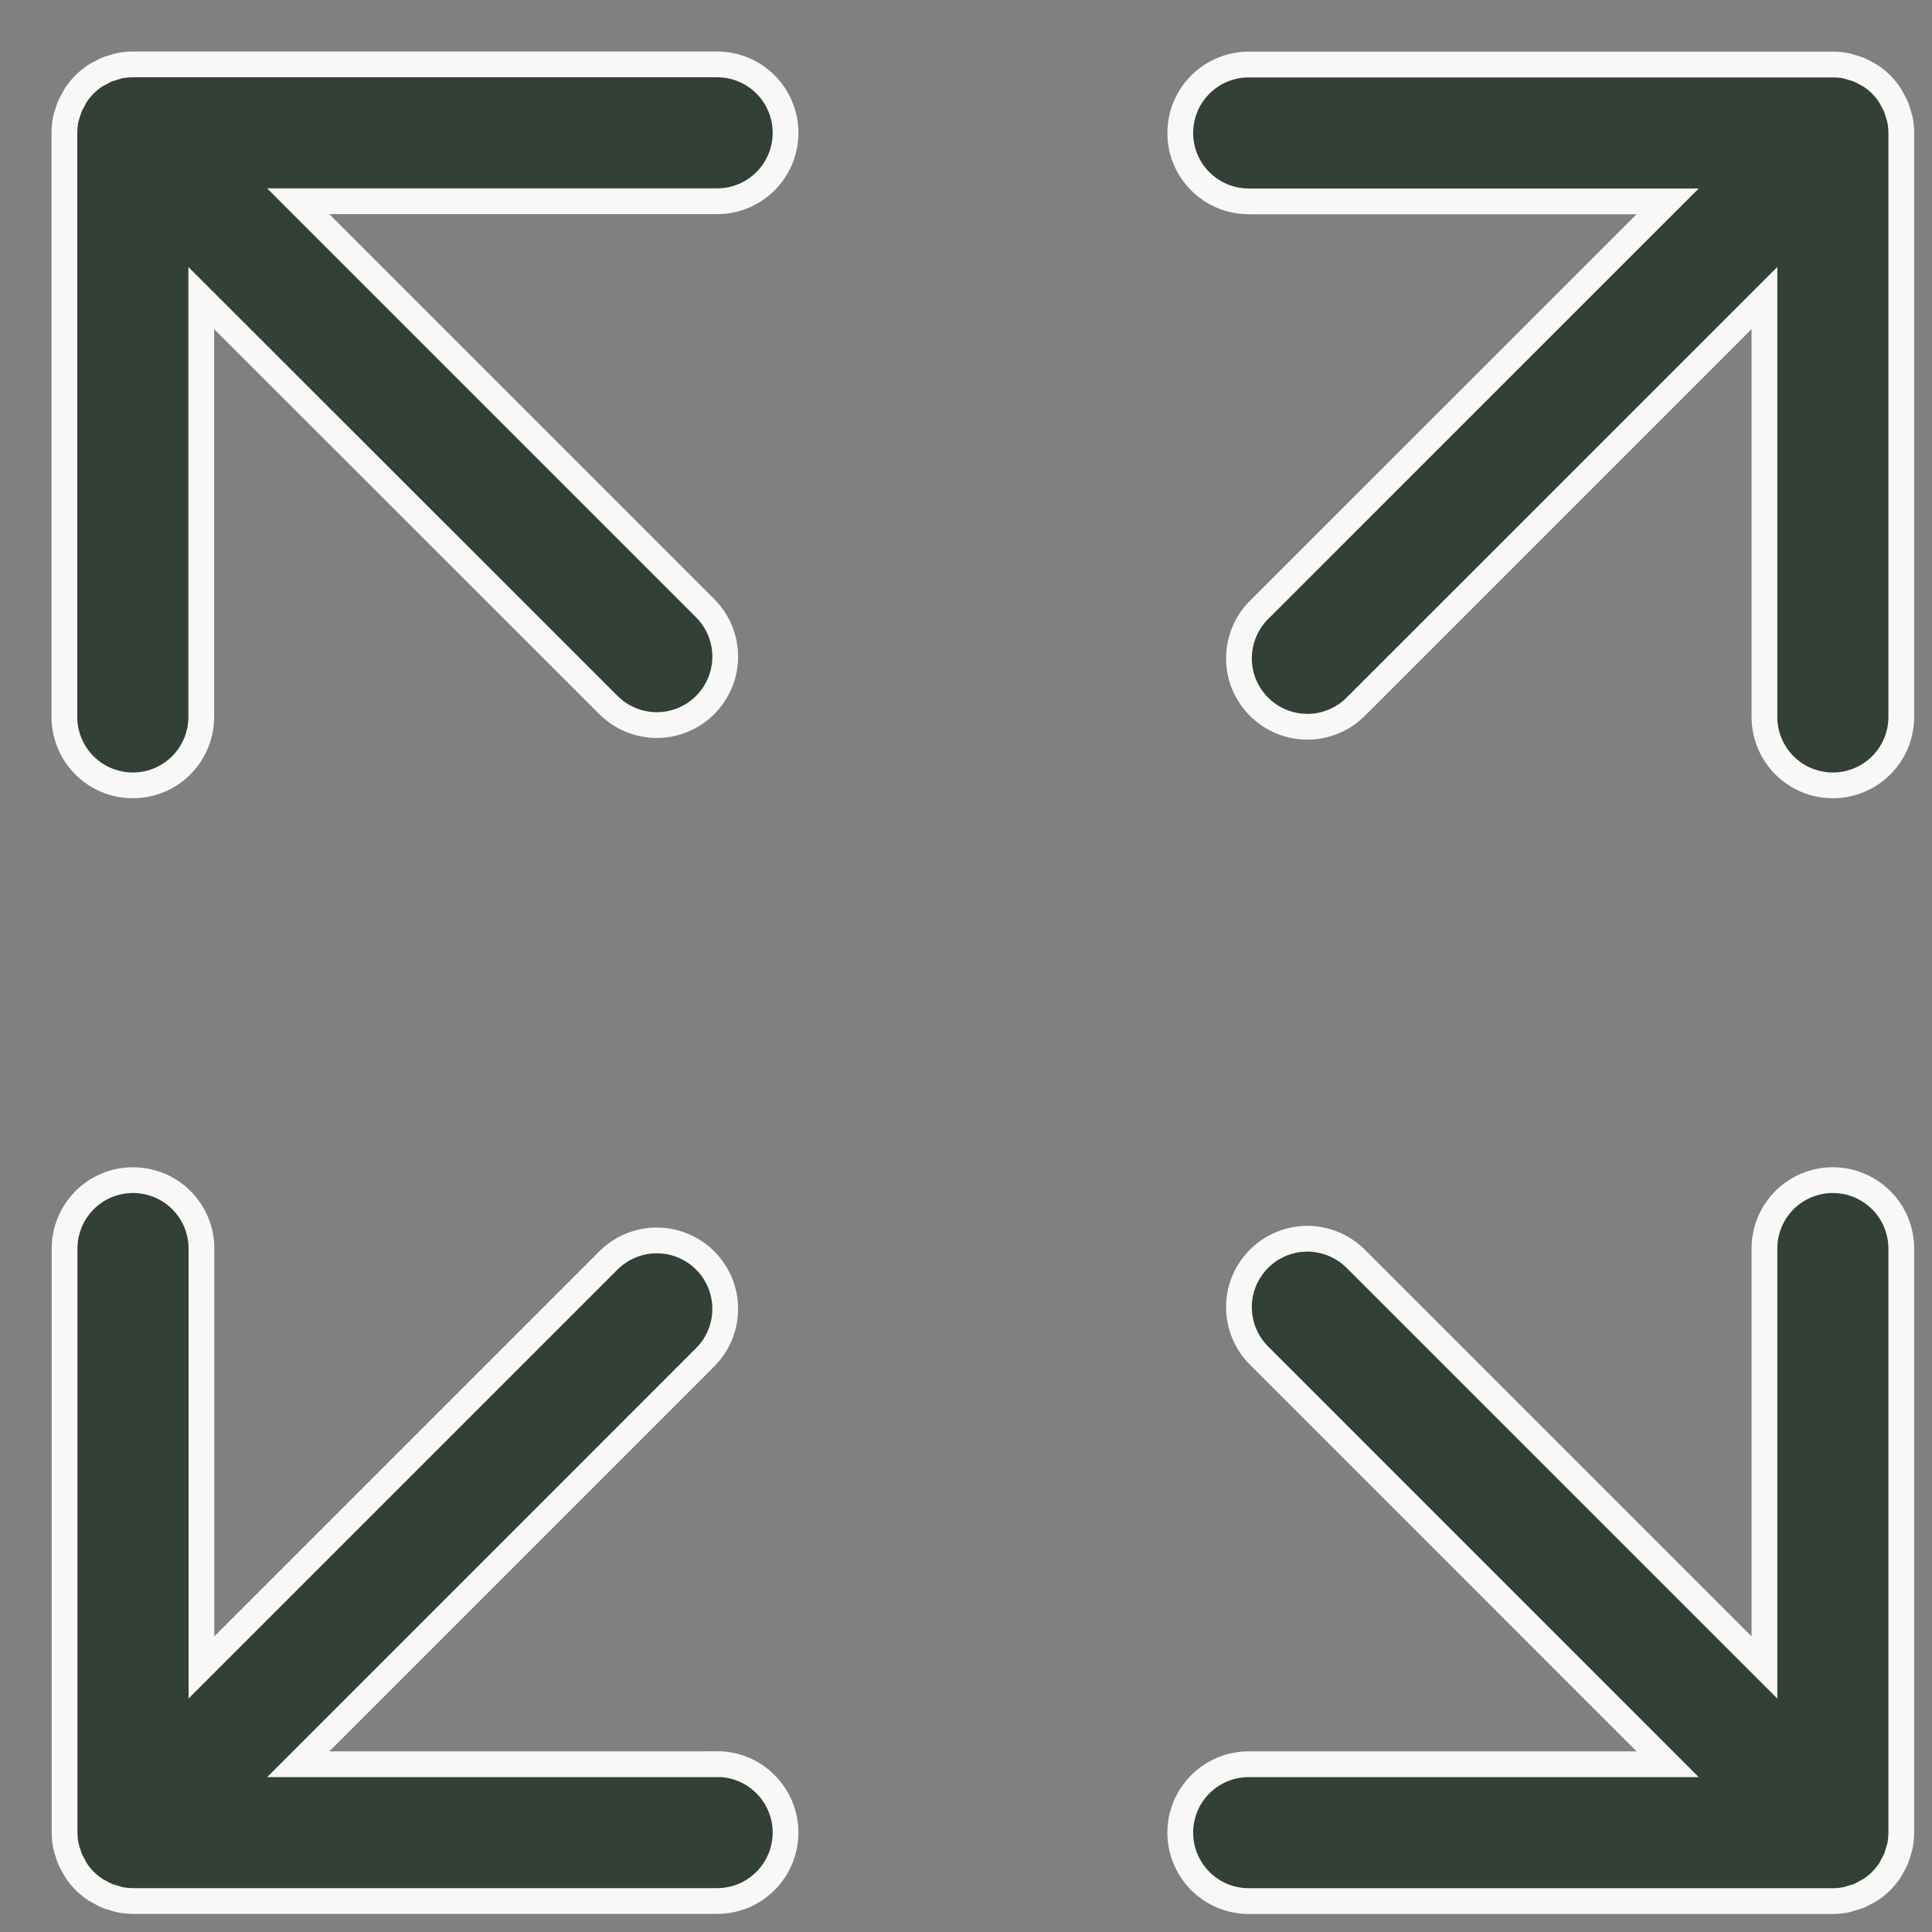 <svg width="30" height="30" viewBox="0 0 30 30" fill="none" xmlns="http://www.w3.org/2000/svg">
<rect x="0" y="0" width="30" height="30" fill="#808080" stroke="none"/>
<path d="M28.46 18.325C28.178 18.325 27.908 18.436 27.709 18.636C27.51 18.835 27.398 19.105 27.398 19.387V25.892L21.065 19.56C20.967 19.458 20.85 19.377 20.72 19.322C20.591 19.266 20.451 19.236 20.31 19.235C20.169 19.234 20.029 19.261 19.899 19.314C19.768 19.368 19.649 19.447 19.55 19.546C19.45 19.646 19.371 19.765 19.317 19.895C19.264 20.026 19.237 20.166 19.238 20.307C19.24 20.448 19.269 20.588 19.325 20.717C19.38 20.847 19.461 20.964 19.563 21.062L25.895 27.395H19.39C19.108 27.395 18.838 27.507 18.639 27.706C18.439 27.905 18.327 28.176 18.327 28.457C18.327 28.739 18.439 29.009 18.639 29.209C18.838 29.408 19.108 29.52 19.39 29.52H28.46C28.53 29.52 28.6 29.513 28.668 29.499C28.7 29.493 28.73 29.481 28.76 29.472C28.796 29.461 28.831 29.453 28.866 29.439C28.902 29.422 28.937 29.404 28.97 29.384C28.997 29.37 29.024 29.358 29.049 29.341C29.107 29.303 29.162 29.258 29.211 29.209C29.26 29.159 29.305 29.105 29.344 29.047C29.361 29.021 29.373 28.993 29.388 28.965C29.407 28.933 29.425 28.899 29.441 28.864C29.454 28.829 29.465 28.794 29.475 28.758C29.483 28.727 29.495 28.698 29.502 28.667C29.515 28.599 29.522 28.529 29.523 28.459V19.387C29.523 19.105 29.411 18.835 29.211 18.636C29.012 18.437 28.742 18.325 28.46 18.325Z" fill="#334035"></path>
<path d="M29.502 1.854C29.495 1.823 29.483 1.794 29.475 1.764C29.465 1.728 29.454 1.692 29.441 1.657C29.425 1.623 29.407 1.589 29.388 1.556C29.373 1.529 29.361 1.5 29.344 1.475C29.305 1.416 29.26 1.362 29.211 1.312C29.162 1.263 29.107 1.219 29.049 1.18C29.024 1.163 28.997 1.152 28.971 1.137C28.937 1.117 28.902 1.099 28.866 1.083C28.832 1.07 28.798 1.059 28.763 1.05C28.731 1.041 28.701 1.029 28.668 1.022C28.602 1.009 28.536 1.003 28.469 1.002H19.39C19.108 1.002 18.838 1.114 18.639 1.313C18.439 1.513 18.327 1.783 18.327 2.065C18.327 2.347 18.439 2.617 18.639 2.816C18.838 3.015 19.108 3.127 19.39 3.127H25.895L19.563 9.458C19.461 9.556 19.38 9.673 19.325 9.803C19.269 9.932 19.24 10.072 19.238 10.213C19.237 10.354 19.264 10.494 19.317 10.625C19.371 10.755 19.45 10.874 19.55 10.974C19.649 11.073 19.768 11.152 19.899 11.206C20.029 11.259 20.169 11.286 20.31 11.285C20.451 11.284 20.591 11.254 20.72 11.198C20.85 11.143 20.967 11.062 21.065 10.96L27.398 4.628V11.133C27.398 11.415 27.51 11.685 27.709 11.884C27.908 12.084 28.178 12.195 28.46 12.195C28.742 12.195 29.012 12.084 29.212 11.884C29.411 11.685 29.523 11.415 29.523 11.133V2.063C29.523 1.993 29.515 1.923 29.502 1.854Z" fill="#334035"></path>
<path d="M11.136 1H2.057C1.99 1.001 1.923 1.007 1.858 1.02C1.825 1.027 1.794 1.039 1.763 1.048C1.731 1.057 1.692 1.067 1.66 1.08C1.623 1.097 1.588 1.115 1.553 1.136C1.527 1.15 1.5 1.161 1.475 1.178C1.417 1.217 1.363 1.261 1.313 1.31C1.264 1.36 1.219 1.414 1.181 1.472C1.163 1.498 1.151 1.527 1.136 1.554C1.117 1.587 1.099 1.621 1.083 1.655C1.07 1.69 1.058 1.726 1.048 1.762C1.039 1.792 1.027 1.821 1.021 1.852C1.007 1.921 1 1.991 1 2.06V11.133C1 11.415 1.112 11.685 1.311 11.884C1.51 12.084 1.781 12.195 2.063 12.195C2.344 12.195 2.615 12.084 2.814 11.884C3.013 11.685 3.125 11.415 3.125 11.133V4.628L9.46 10.96C9.661 11.154 9.929 11.261 10.208 11.259C10.486 11.256 10.753 11.145 10.95 10.947C11.147 10.75 11.259 10.484 11.261 10.205C11.264 9.927 11.156 9.658 10.963 9.458L4.631 3.125H11.136C11.418 3.125 11.688 3.013 11.887 2.814C12.086 2.615 12.198 2.344 12.198 2.063C12.198 1.781 12.086 1.51 11.887 1.311C11.688 1.112 11.418 1 11.136 1Z" fill="#334035"></path>
<path d="M11.136 27.395H4.631L10.963 21.062C11.156 20.862 11.264 20.593 11.261 20.315C11.259 20.036 11.147 19.77 10.95 19.573C10.753 19.375 10.486 19.264 10.208 19.261C9.929 19.259 9.661 19.366 9.46 19.56L3.128 25.892V19.387C3.128 19.105 3.016 18.835 2.817 18.636C2.618 18.436 2.347 18.325 2.065 18.325C1.784 18.325 1.513 18.436 1.314 18.636C1.115 18.835 1.003 19.105 1.003 19.387V28.457C1.003 28.527 1.01 28.597 1.024 28.666C1.03 28.697 1.042 28.726 1.051 28.756C1.061 28.792 1.072 28.828 1.086 28.863C1.102 28.897 1.12 28.931 1.139 28.964C1.154 28.991 1.166 29.02 1.183 29.045C1.222 29.104 1.267 29.158 1.316 29.208C1.365 29.257 1.42 29.301 1.478 29.34C1.503 29.357 1.53 29.368 1.556 29.383C1.59 29.403 1.625 29.421 1.661 29.438C1.696 29.452 1.731 29.46 1.767 29.47C1.802 29.481 1.827 29.491 1.859 29.498C1.928 29.512 1.997 29.518 2.067 29.519H11.136C11.418 29.519 11.688 29.407 11.887 29.207C12.086 29.008 12.198 28.738 12.198 28.456C12.198 28.174 12.086 27.904 11.887 27.705C11.688 27.505 11.418 27.393 11.136 27.393V27.395Z" fill="#334035"></path>
<path d="M28.46 18.325C28.178 18.325 27.908 18.436 27.709 18.636C27.51 18.835 27.398 19.105 27.398 19.387V25.892L21.065 19.56C20.967 19.458 20.85 19.377 20.72 19.322C20.591 19.266 20.451 19.236 20.31 19.235C20.169 19.234 20.029 19.261 19.899 19.314C19.768 19.368 19.649 19.447 19.55 19.546C19.45 19.646 19.371 19.765 19.317 19.895C19.264 20.026 19.237 20.166 19.238 20.307C19.24 20.448 19.269 20.588 19.325 20.717C19.38 20.847 19.461 20.964 19.563 21.062L25.895 27.395H19.39C19.108 27.395 18.838 27.507 18.639 27.706C18.439 27.905 18.327 28.176 18.327 28.457C18.327 28.739 18.439 29.009 18.639 29.209C18.838 29.408 19.108 29.52 19.39 29.52H28.46C28.53 29.52 28.6 29.513 28.668 29.499C28.7 29.493 28.73 29.481 28.76 29.472C28.796 29.461 28.831 29.453 28.866 29.439C28.902 29.422 28.937 29.404 28.97 29.384C28.997 29.37 29.024 29.358 29.049 29.341C29.107 29.303 29.162 29.258 29.211 29.209C29.26 29.159 29.305 29.105 29.344 29.047C29.361 29.021 29.373 28.993 29.388 28.965C29.407 28.933 29.425 28.899 29.441 28.864C29.454 28.829 29.465 28.794 29.475 28.758C29.483 28.727 29.495 28.698 29.502 28.667C29.515 28.599 29.522 28.529 29.523 28.459V19.387C29.523 19.105 29.411 18.835 29.211 18.636C29.012 18.437 28.742 18.325 28.46 18.325Z" stroke="#F8F8F8" stroke-width="0.4"></path>
<path d="M29.502 1.854C29.495 1.823 29.483 1.794 29.475 1.764C29.465 1.728 29.454 1.692 29.441 1.657C29.425 1.623 29.407 1.589 29.388 1.556C29.373 1.529 29.361 1.5 29.344 1.475C29.305 1.416 29.26 1.362 29.211 1.312C29.162 1.263 29.107 1.219 29.049 1.18C29.024 1.163 28.997 1.152 28.971 1.137C28.937 1.117 28.902 1.099 28.866 1.083C28.832 1.07 28.798 1.059 28.763 1.05C28.731 1.041 28.701 1.029 28.668 1.022C28.602 1.009 28.536 1.003 28.469 1.002H19.39C19.108 1.002 18.838 1.114 18.639 1.313C18.439 1.513 18.327 1.783 18.327 2.065C18.327 2.347 18.439 2.617 18.639 2.816C18.838 3.015 19.108 3.127 19.39 3.127H25.895L19.563 9.458C19.461 9.556 19.38 9.673 19.325 9.803C19.269 9.932 19.24 10.072 19.238 10.213C19.237 10.354 19.264 10.494 19.317 10.625C19.371 10.755 19.45 10.874 19.55 10.974C19.649 11.073 19.768 11.152 19.899 11.206C20.029 11.259 20.169 11.286 20.31 11.285C20.451 11.284 20.591 11.254 20.72 11.198C20.85 11.143 20.967 11.062 21.065 10.96L27.398 4.628V11.133C27.398 11.415 27.51 11.685 27.709 11.884C27.908 12.084 28.178 12.195 28.46 12.195C28.742 12.195 29.012 12.084 29.212 11.884C29.411 11.685 29.523 11.415 29.523 11.133V2.063C29.523 1.993 29.515 1.923 29.502 1.854Z" stroke="#F8F8F8" stroke-width="0.4"></path>
<path d="M11.136 1H2.057C1.99 1.001 1.923 1.007 1.858 1.02C1.825 1.027 1.794 1.039 1.763 1.048C1.731 1.057 1.692 1.067 1.66 1.08C1.623 1.097 1.588 1.115 1.553 1.136C1.527 1.15 1.5 1.161 1.475 1.178C1.417 1.217 1.363 1.261 1.313 1.31C1.264 1.36 1.219 1.414 1.181 1.472C1.163 1.498 1.151 1.527 1.136 1.554C1.117 1.587 1.099 1.621 1.083 1.655C1.07 1.69 1.058 1.726 1.048 1.762C1.039 1.792 1.027 1.821 1.021 1.852C1.007 1.921 1 1.991 1 2.06V11.133C1 11.415 1.112 11.685 1.311 11.884C1.51 12.084 1.781 12.195 2.063 12.195C2.344 12.195 2.615 12.084 2.814 11.884C3.013 11.685 3.125 11.415 3.125 11.133V4.628L9.46 10.96C9.661 11.154 9.929 11.261 10.208 11.259C10.486 11.256 10.753 11.145 10.95 10.947C11.147 10.75 11.259 10.484 11.261 10.205C11.264 9.927 11.156 9.658 10.963 9.458L4.631 3.125H11.136C11.418 3.125 11.688 3.013 11.887 2.814C12.086 2.615 12.198 2.344 12.198 2.063C12.198 1.781 12.086 1.51 11.887 1.311C11.688 1.112 11.418 1 11.136 1Z" stroke="#F8F8F8" stroke-width="0.4"></path>
<path d="M11.136 27.395H4.631L10.963 21.062C11.156 20.862 11.264 20.593 11.261 20.315C11.259 20.036 11.147 19.77 10.95 19.573C10.753 19.375 10.486 19.264 10.208 19.261C9.929 19.259 9.661 19.366 9.46 19.56L3.128 25.892V19.387C3.128 19.105 3.016 18.835 2.817 18.636C2.618 18.436 2.347 18.325 2.065 18.325C1.784 18.325 1.513 18.436 1.314 18.636C1.115 18.835 1.003 19.105 1.003 19.387V28.457C1.003 28.527 1.01 28.597 1.024 28.666C1.03 28.697 1.042 28.726 1.051 28.756C1.061 28.792 1.072 28.828 1.086 28.863C1.102 28.897 1.12 28.931 1.139 28.964C1.154 28.991 1.166 29.02 1.183 29.045C1.222 29.104 1.267 29.158 1.316 29.208C1.365 29.257 1.42 29.301 1.478 29.34C1.503 29.357 1.53 29.368 1.556 29.383C1.59 29.403 1.625 29.421 1.661 29.438C1.696 29.452 1.731 29.46 1.767 29.47C1.802 29.481 1.827 29.491 1.859 29.498C1.928 29.512 1.997 29.518 2.067 29.519H11.136C11.418 29.519 11.688 29.407 11.887 29.207C12.086 29.008 12.198 28.738 12.198 28.456C12.198 28.174 12.086 27.904 11.887 27.705C11.688 27.505 11.418 27.393 11.136 27.393V27.395Z" stroke="#F8F8F8" stroke-width="0.4"></path>
</svg>

